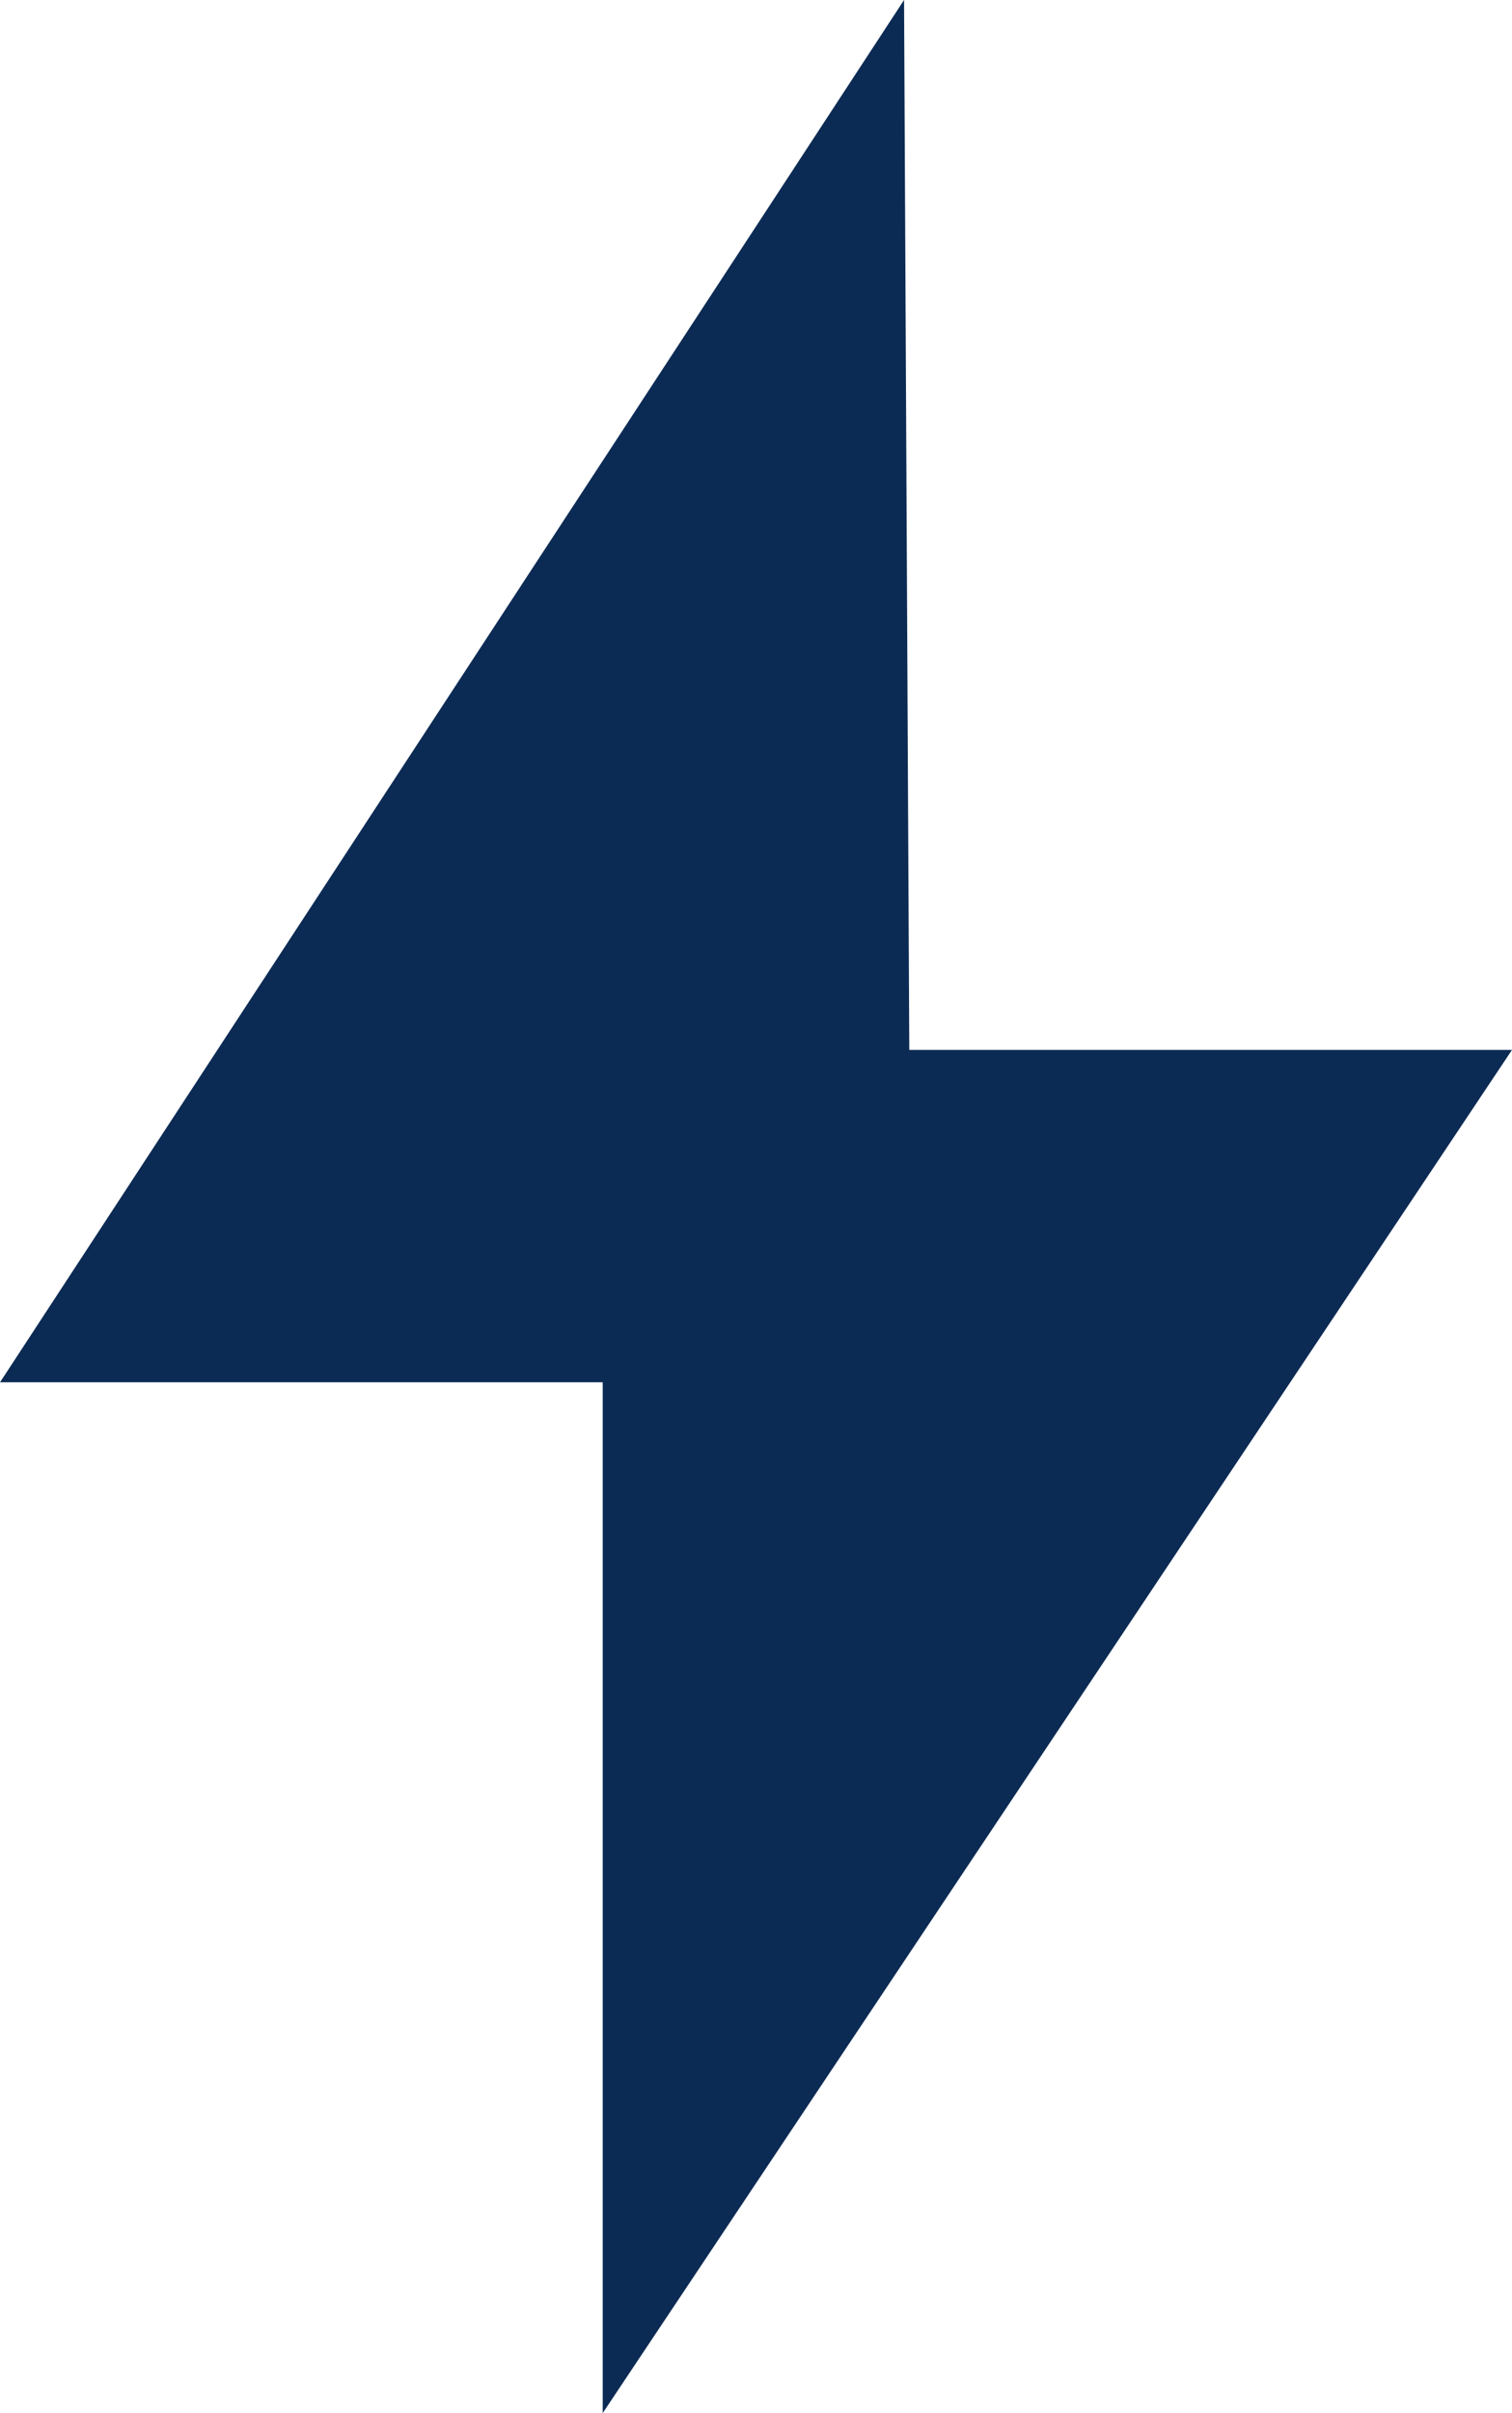 <svg xmlns="http://www.w3.org/2000/svg" width="30.914" height="49.291" viewBox="0 0 30.914 49.291"><defs><style>      .cls-1 {        fill: #0c2b54;      }    </style></defs><path id="Icon_open-bolt" data-name="Icon open-bolt" class="cls-1" d="M18.484,0,0,28.236H12.323V49.291L30.914,21.446H18.591Z"></path></svg>